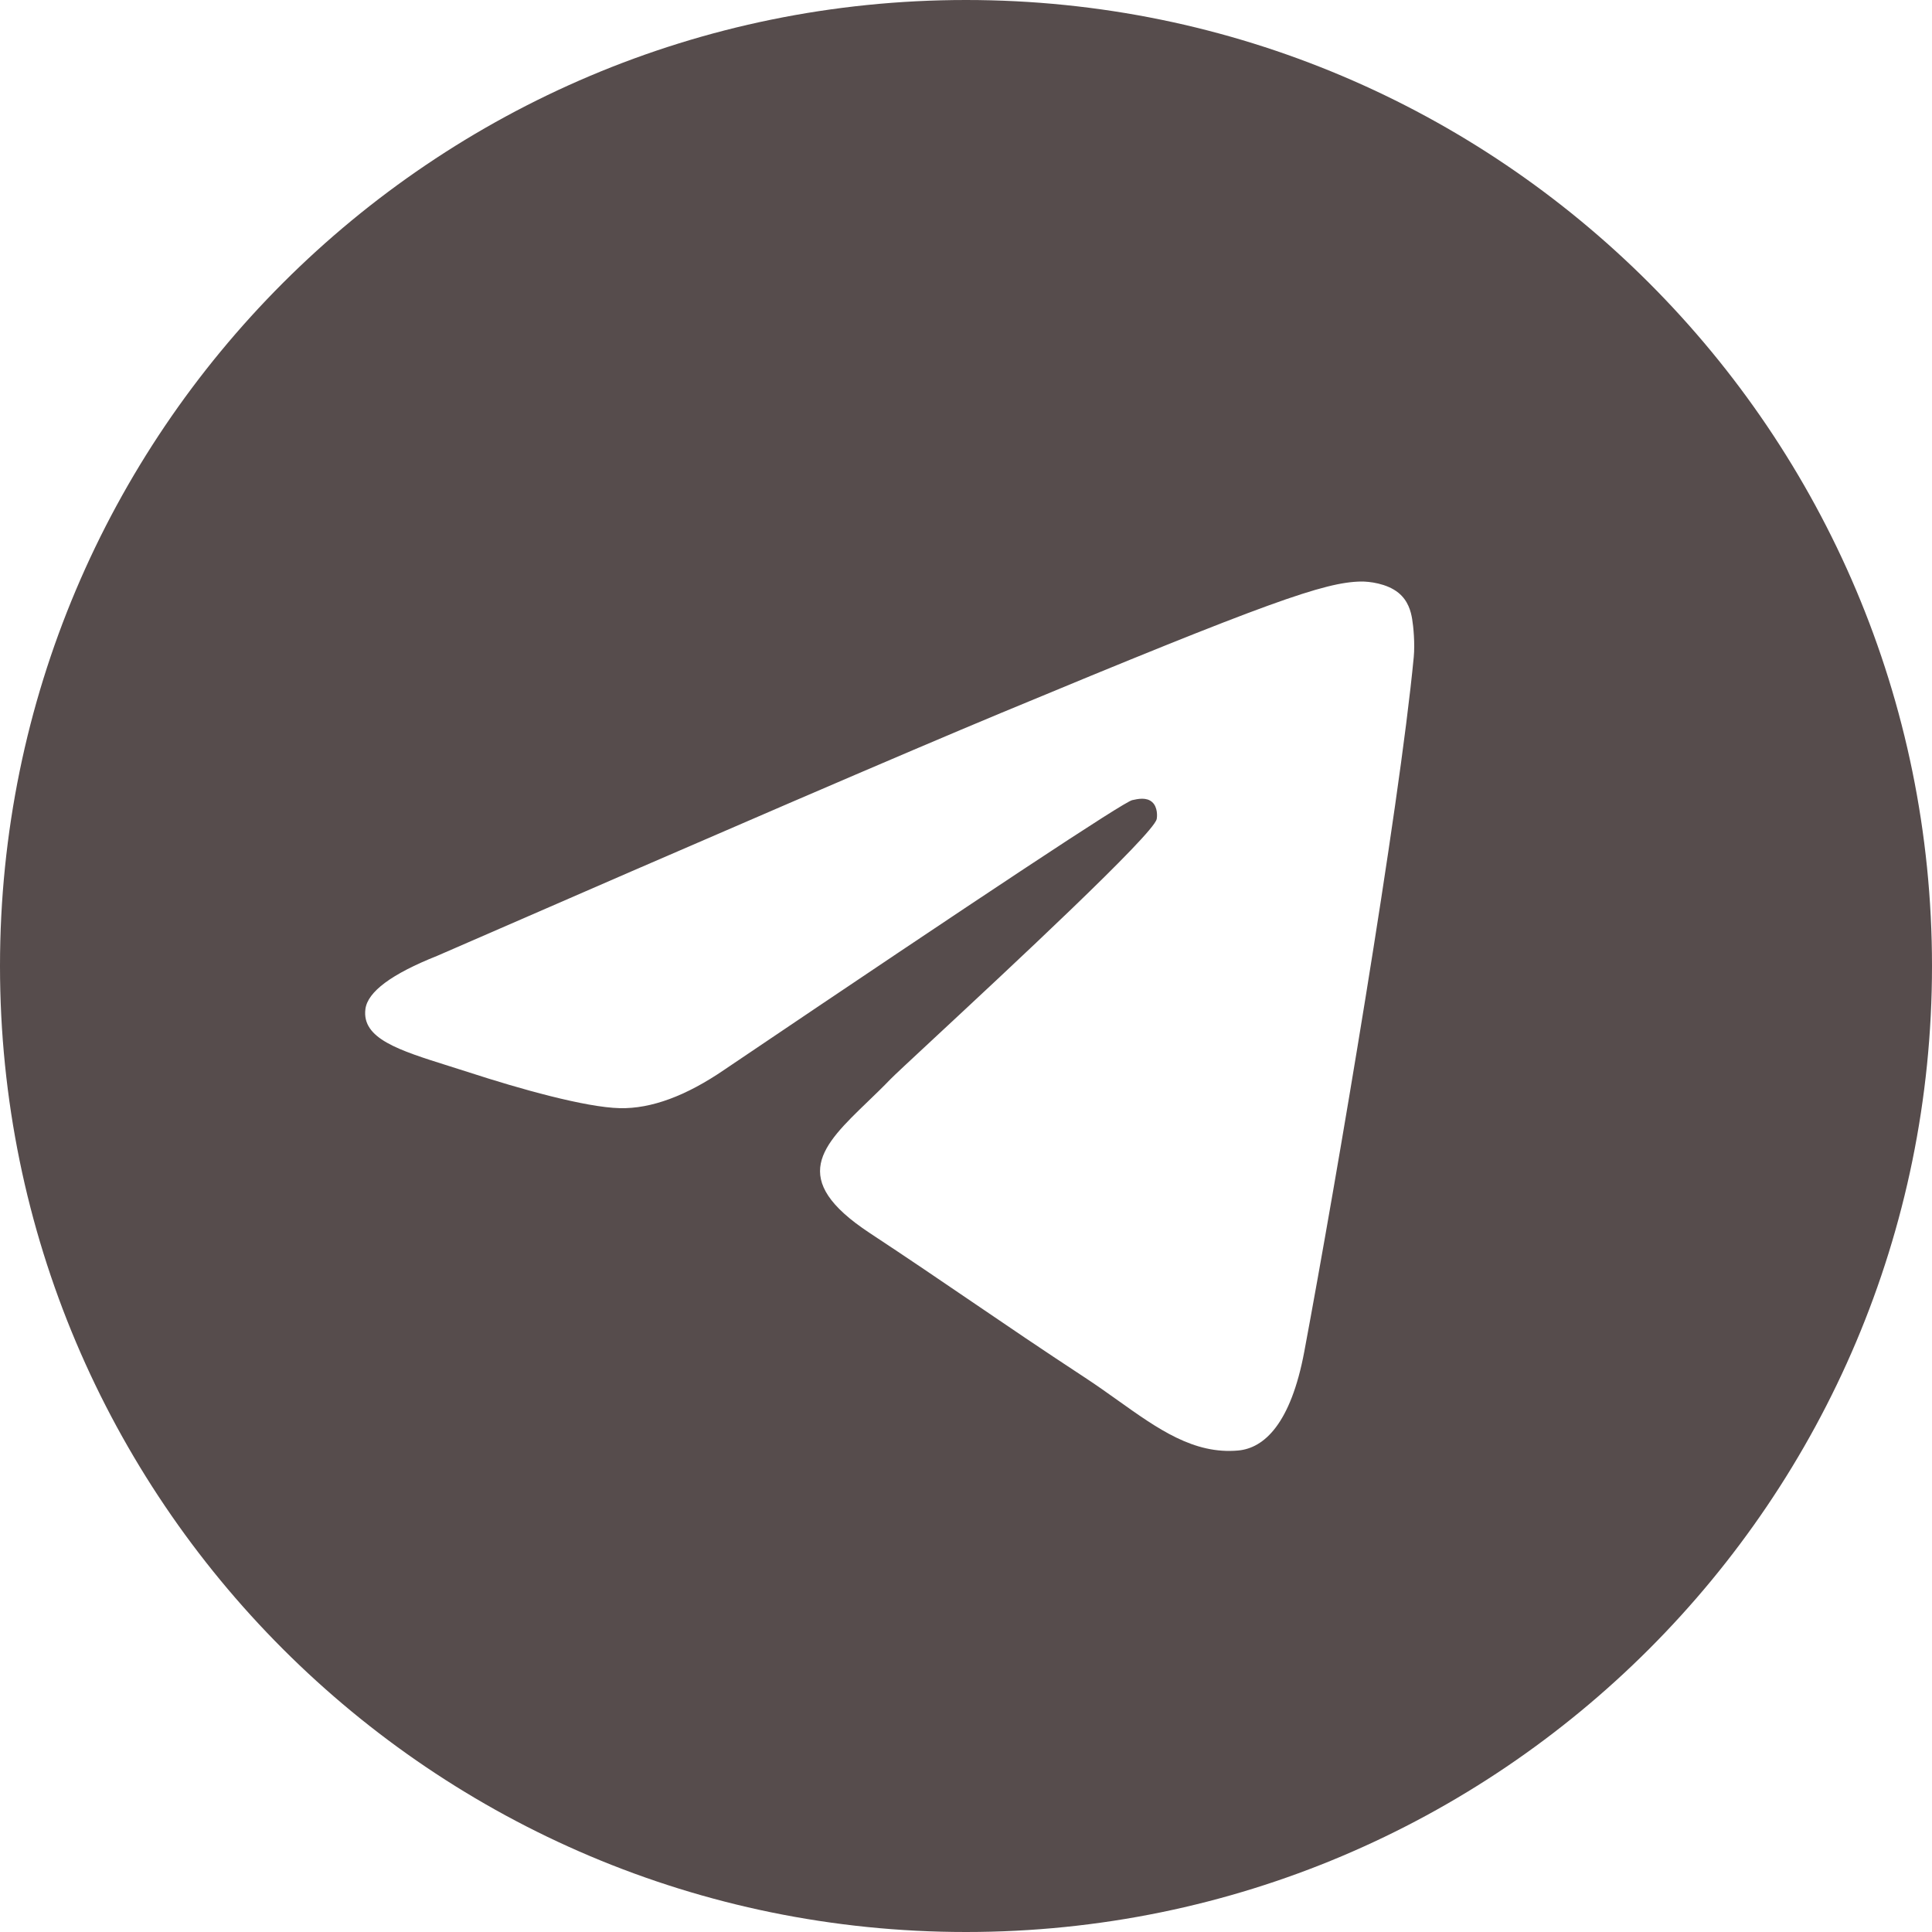 <?xml version="1.0" encoding="UTF-8"?> <svg xmlns="http://www.w3.org/2000/svg" width="116" height="116" viewBox="0 0 116 116" fill="none"> <path fill-rule="evenodd" clip-rule="evenodd" d="M116 58C116 90.032 90.032 116 58 116C25.968 116 0 90.032 0 58C0 25.968 25.968 0 58 0C90.032 0 116 25.968 116 58ZM60.078 42.818C54.437 45.165 43.162 50.021 26.254 57.388C23.509 58.48 22.07 59.548 21.939 60.592C21.718 62.357 23.928 63.052 26.938 63.999C27.348 64.127 27.772 64.261 28.207 64.402C31.168 65.365 35.152 66.491 37.223 66.536C39.101 66.576 41.198 65.802 43.513 64.213C59.311 53.548 67.466 48.158 67.978 48.042C68.339 47.96 68.839 47.857 69.178 48.159C69.517 48.46 69.484 49.031 69.448 49.184C69.229 50.117 60.553 58.184 56.062 62.359C54.663 63.66 53.67 64.583 53.467 64.794C53.012 65.266 52.549 65.713 52.103 66.142C49.352 68.794 47.289 70.783 52.218 74.031C54.586 75.592 56.481 76.883 58.372 78.17C60.437 79.576 62.496 80.979 65.161 82.726C65.84 83.171 66.488 83.633 67.12 84.083C69.523 85.796 71.682 87.335 74.349 87.09C75.899 86.947 77.5 85.49 78.313 81.144C80.234 70.872 84.011 48.616 84.884 39.445C84.96 38.641 84.864 37.613 84.787 37.161C84.71 36.71 84.548 36.067 83.962 35.591C83.267 35.027 82.194 34.908 81.714 34.916C79.533 34.955 76.186 36.119 60.078 42.818Z" fill="#564C4C"></path> </svg> 